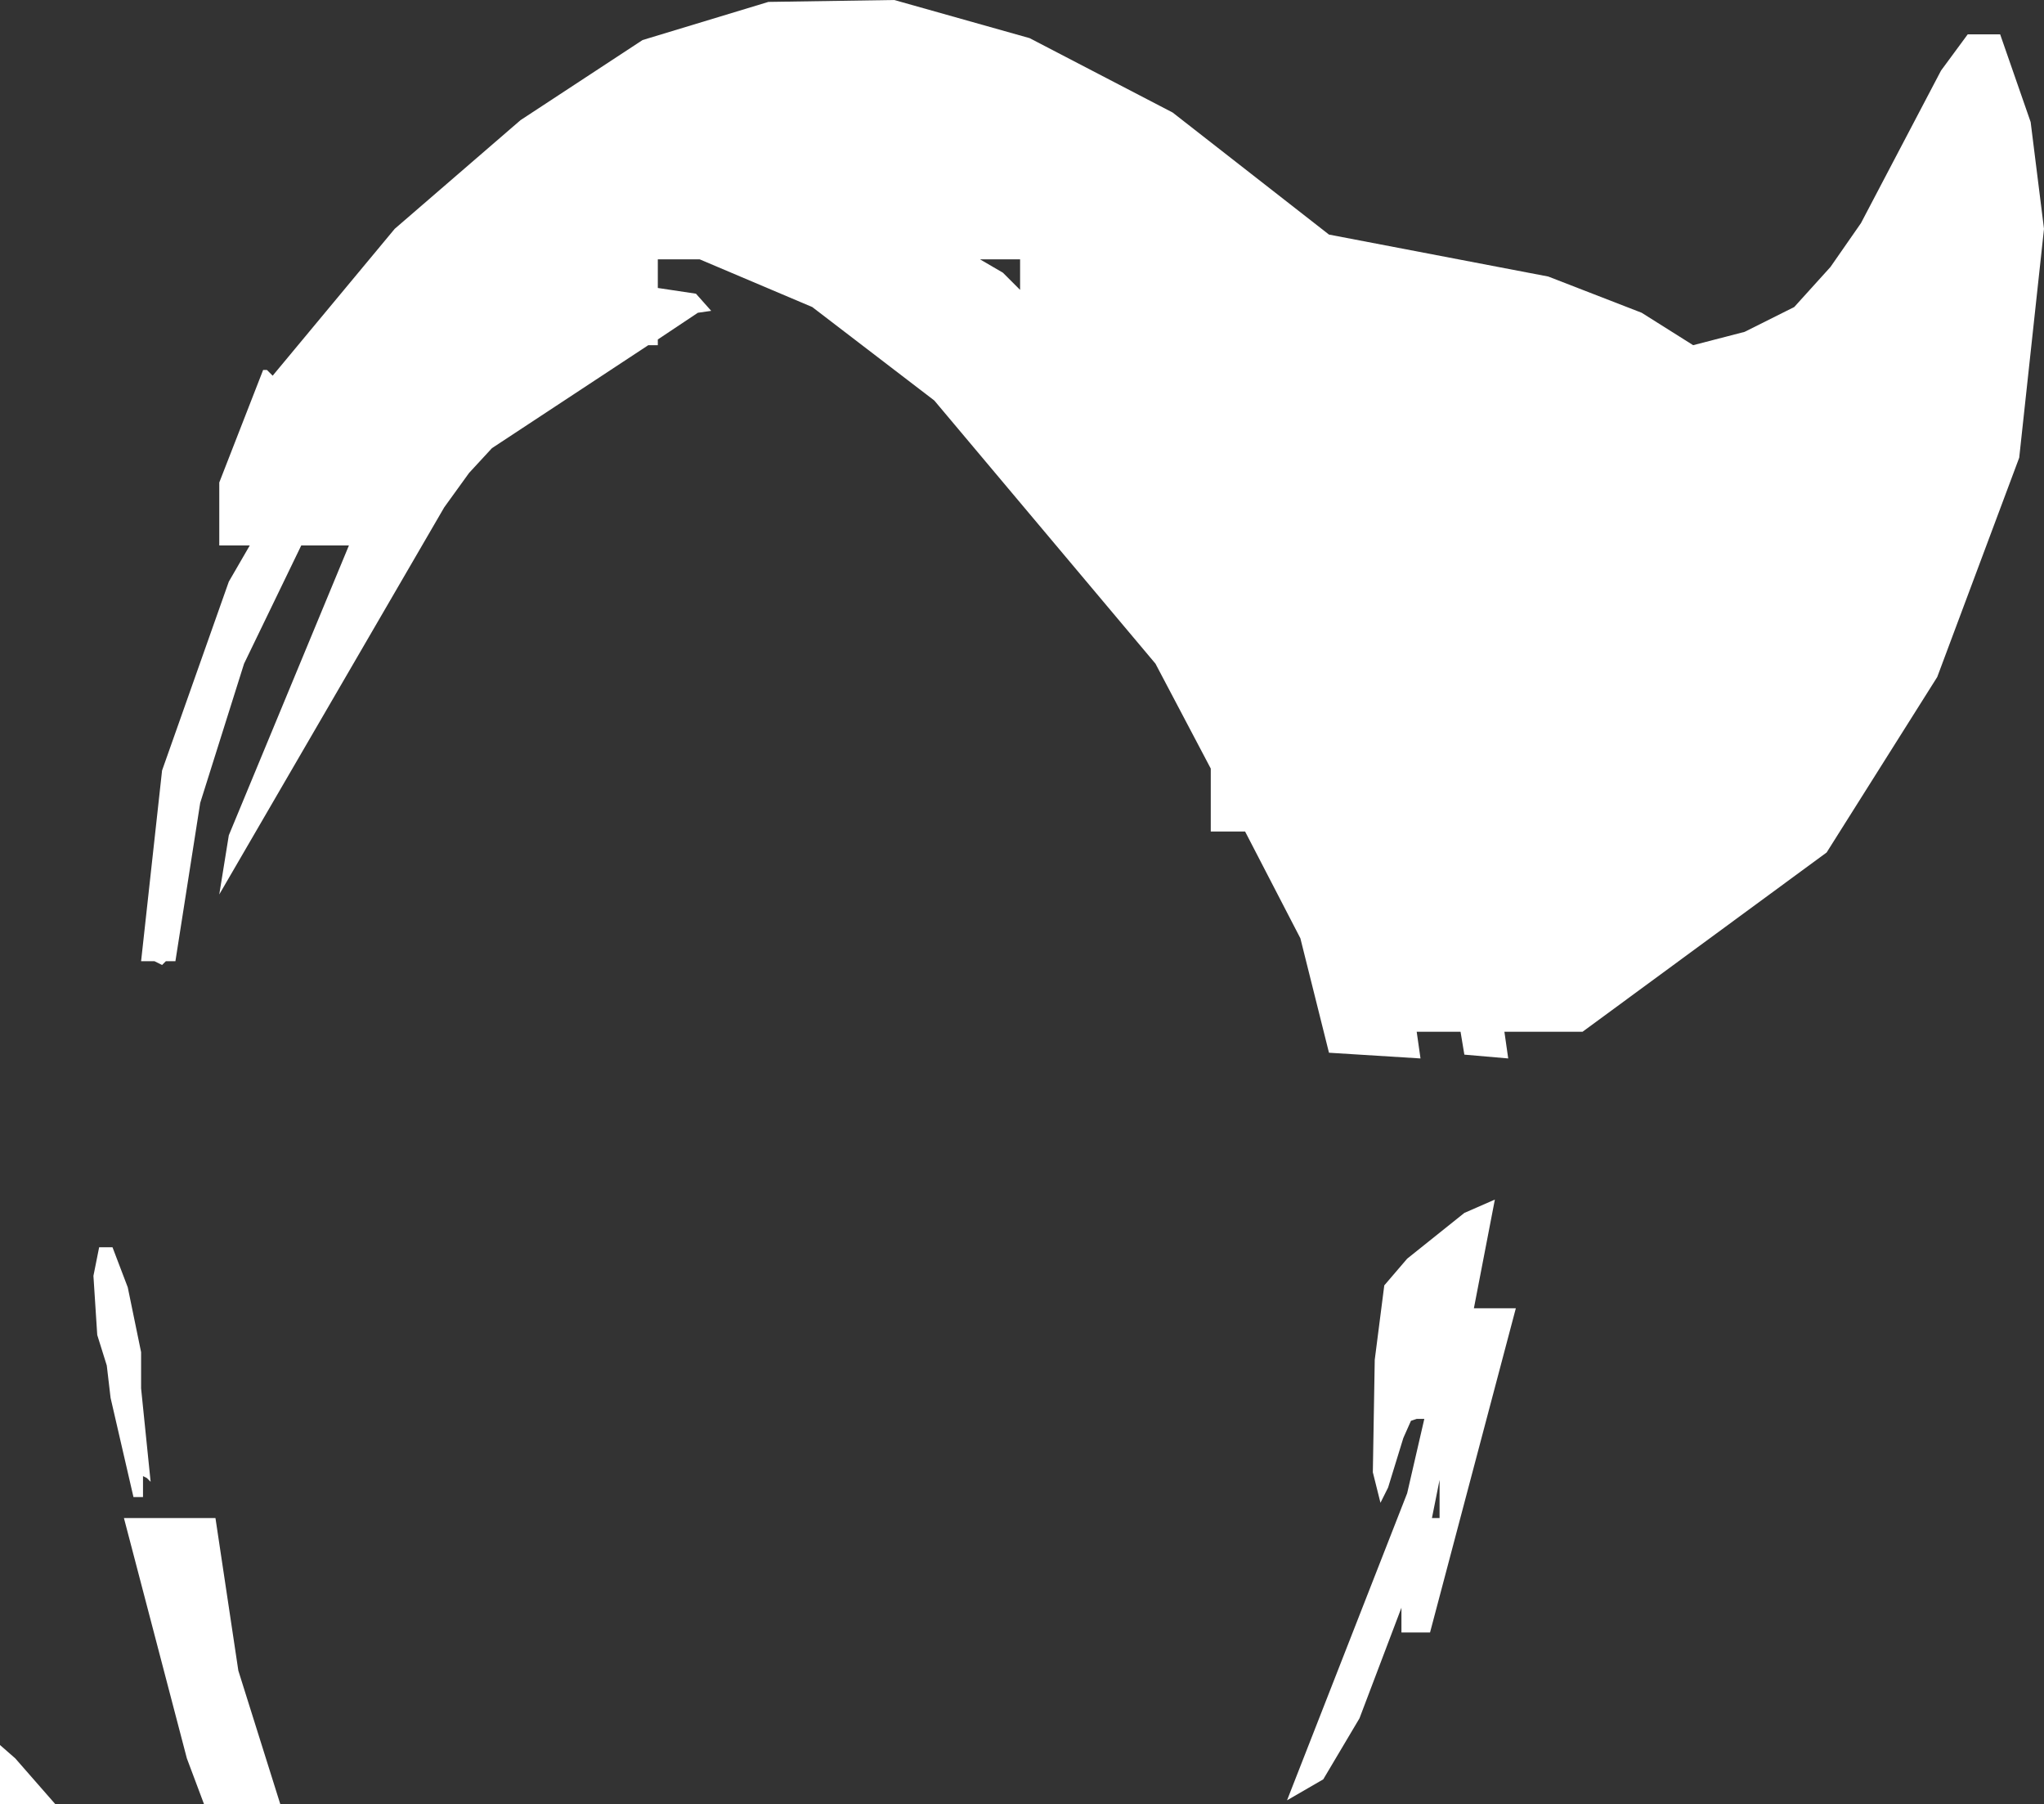 <?xml version="1.0" encoding="UTF-8" standalone="no"?>
<svg xmlns:xlink="http://www.w3.org/1999/xlink" height="47.3px" width="53.6px" xmlns="http://www.w3.org/2000/svg">
  <rect width="100%" height="100%" fill="#333333" stroke="none"/>
  <g transform="matrix(1.0, 0.0, 0.0, 1.0, 0.0, 0.0)">
    <path d="M45.75 8.7 L47.05 8.05 48.0 7.0 48.8 5.85 50.9 1.85 51.6 0.9 52.45 0.9 53.25 3.2 53.6 6.0 52.95 12.0 50.8 17.75 47.9 22.35 41.5 27.05 39.45 27.05 39.55 27.75 38.4 27.65 38.3 27.05 37.15 27.05 37.25 27.75 34.85 27.6 34.1 24.6 32.65 21.8 31.75 21.8 31.75 20.15 30.3 17.4 24.5 10.5 21.3 8.05 18.35 6.8 17.25 6.8 17.25 7.55 18.25 7.7 18.65 8.15 18.3 8.2 17.25 8.9 17.25 9.05 17.0 9.05 12.9 11.75 12.3 12.4 11.65 13.3 5.75 23.45 6.0 21.9 9.15 14.3 7.9 14.3 6.4 17.4 5.25 21.05 4.6 25.2 4.35 25.2 4.25 25.3 4.05 25.2 3.7 25.2 4.25 20.2 6.0 15.25 6.55 14.3 5.75 14.3 5.75 12.65 6.9 9.7 7.0 9.7 7.15 9.85 10.35 6.0 13.65 3.15 16.85 1.05 20.15 0.05 23.45 0.0 27.0 1.0 30.75 2.95 34.85 6.15 40.6 7.25 43.05 8.2 44.4 9.05 45.75 8.7 M38.4 31.8 L39.2 31.45 38.65 34.3 39.75 34.3 37.5 42.8 36.75 42.8 36.75 42.15 35.65 45.05 34.7 46.65 33.75 47.2 36.9 39.15 37.35 37.2 37.15 37.2 37.0 37.25 36.8 37.7 36.4 39.0 36.2 39.4 36.0 38.6 36.05 35.65 36.3 33.7 36.9 33.0 38.4 31.8 M37.55 39.8 L37.75 39.8 37.75 38.8 37.55 39.8 M25.7 6.8 L26.3 7.15 26.75 7.6 26.75 6.8 25.7 6.8 M3.35 33.75 L3.7 35.45 3.7 36.4 3.95 38.85 3.85 38.75 3.75 38.7 3.75 39.25 3.5 39.25 2.9 36.65 2.8 35.8 2.55 35.0 2.45 33.45 2.6 32.7 2.95 32.7 3.35 33.75 M3.25 39.8 L5.65 39.8 6.25 43.8 7.35 47.3 5.35 47.3 4.9 46.1 3.25 39.8 M0.4 46.1 L1.45 47.3 0.0 47.3 0.0 45.75 0.4 46.1" fill="#ffffff" fill-rule="evenodd" stroke="none"/>
  </g>
</svg>

